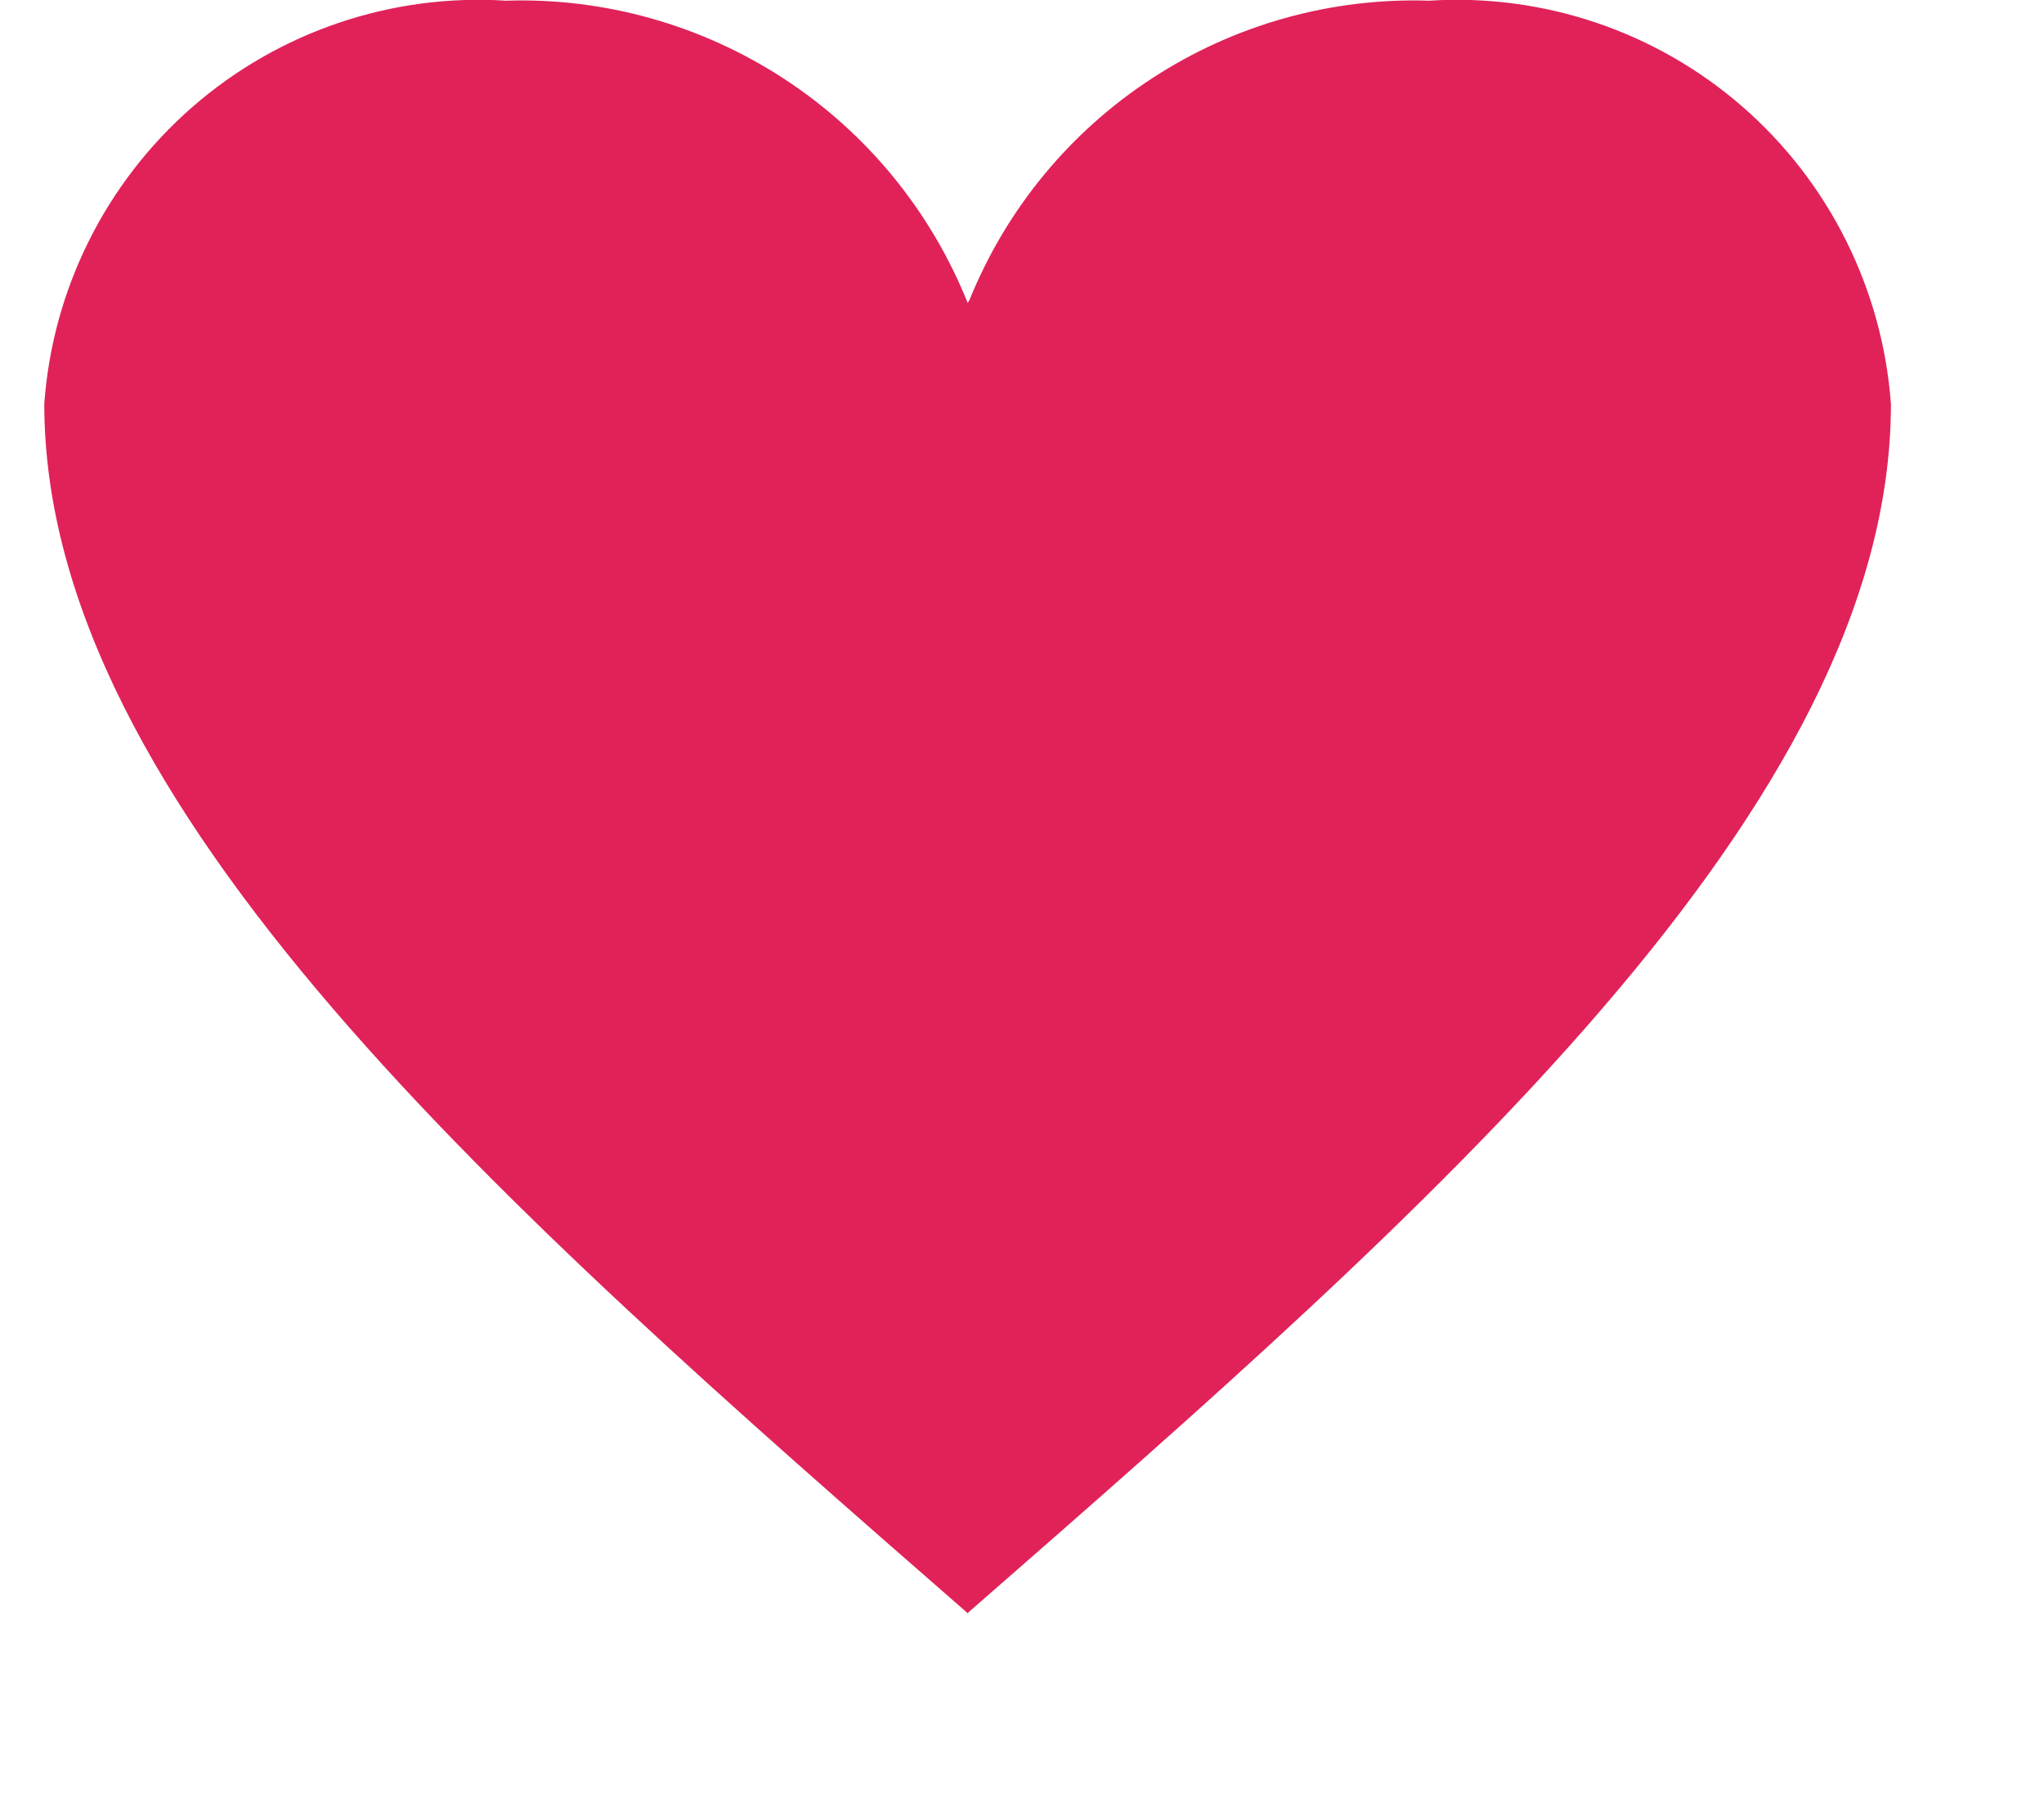 <?xml version="1.0" encoding="UTF-8"?> <svg xmlns="http://www.w3.org/2000/svg" width="9" height="8" viewBox="0 0 9 8" fill="none"><path fill-rule="evenodd" clip-rule="evenodd" d="M4.261 1.334C4.099 0.93 3.818 0.586 3.454 0.348C3.09 0.11 2.662 -0.011 2.227 0.003C1.723 -0.029 1.226 0.14 0.846 0.472C0.465 0.805 0.231 1.274 0.195 1.778C0.195 3.552 2.227 5.327 4.261 7.102L4.269 7.094V1.32L4.261 1.334ZM4.269 7.094C6.299 5.321 8.326 3.55 8.326 1.778C8.289 1.274 8.055 0.804 7.675 0.472C7.294 0.139 6.798 -0.029 6.293 0.003C5.862 -0.011 5.436 0.108 5.074 0.344C4.712 0.579 4.431 0.92 4.269 1.32V7.094Z" fill="#E02259"></path></svg> 